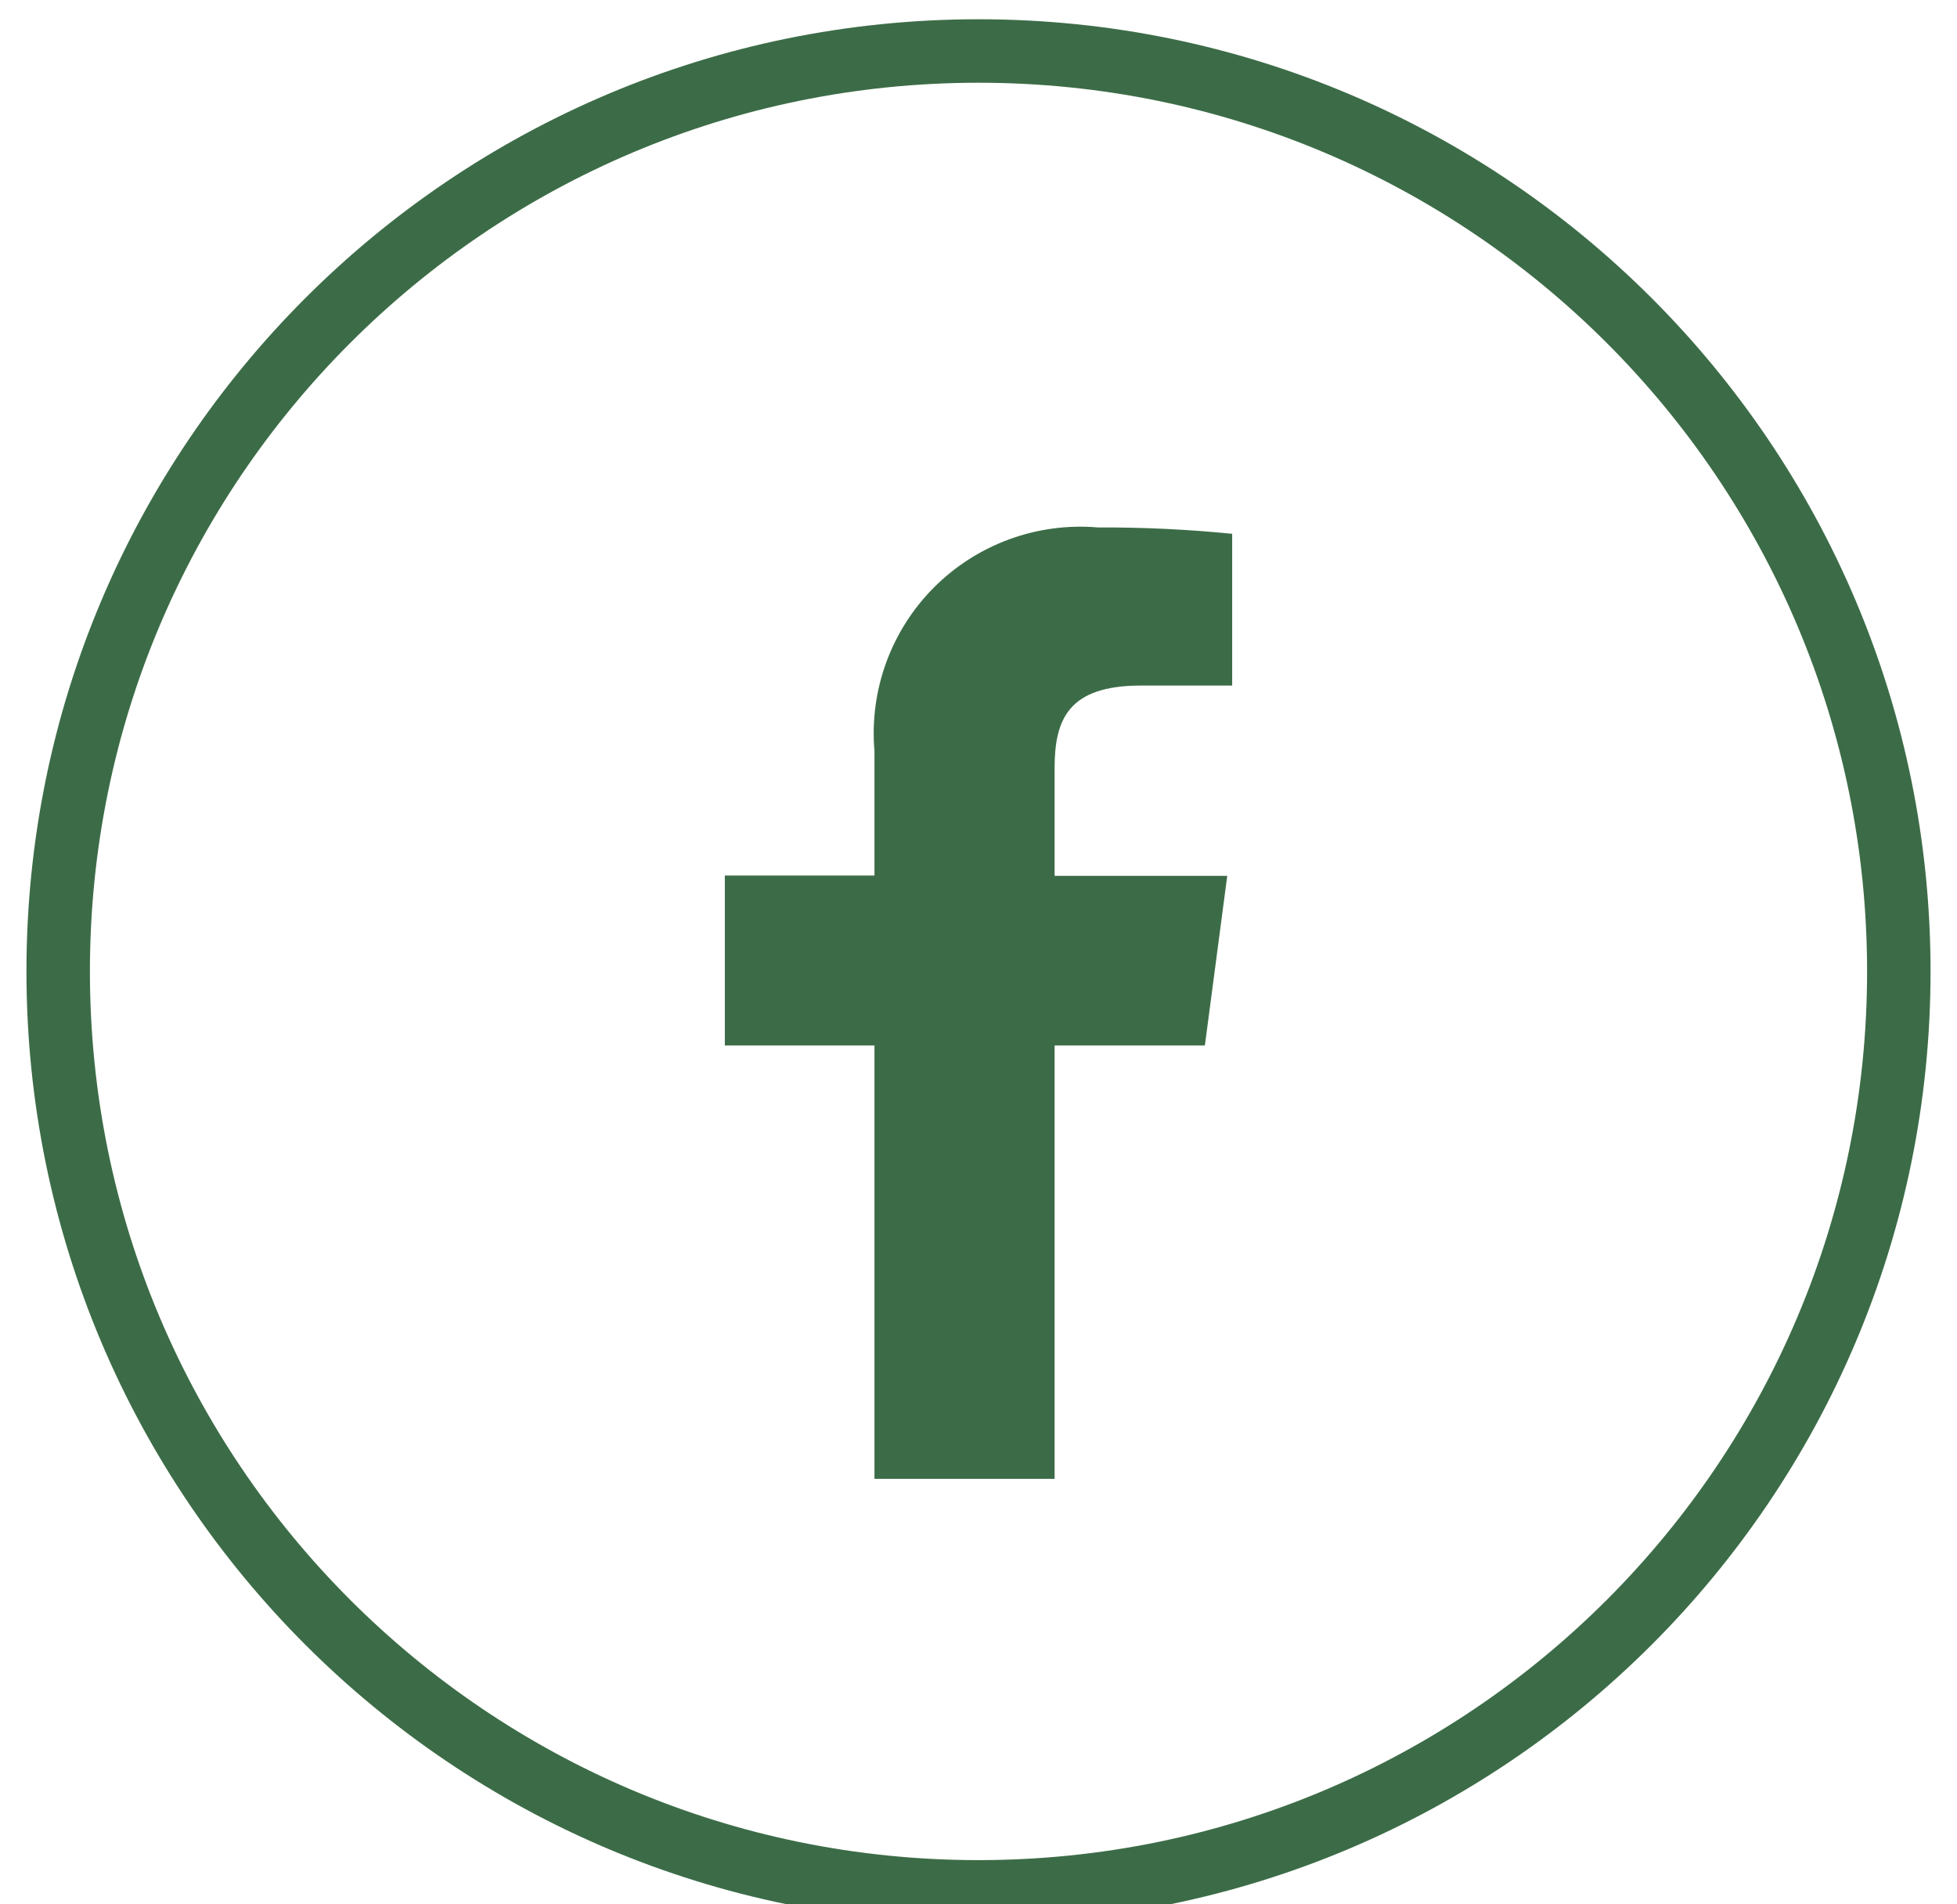 <svg width="37" height="36" viewBox="0 0 37 36" fill="none" xmlns="http://www.w3.org/2000/svg">
<g clip-path="url(#clip0_284_4832)">
<g clip-path="url(#clip1_284_4832)">
<g clip-path="url(#clip2_284_4832)">
<path d="M18.5 35.764C28.11 35.764 35.9 27.974 35.9 18.364C35.9 8.754 28.11 0.964 18.5 0.964C8.89 0.964 1.1 8.754 1.1 18.364C1.1 27.974 8.89 35.764 18.5 35.764Z" stroke="#3C6C47" stroke-width="1.2"/>
<path d="M19.939 27.956V19.764H22.78L23.203 16.557H19.939V14.519C19.939 13.593 20.204 12.96 21.57 12.96H23.296V10.091C22.454 10.007 21.607 9.967 20.76 9.971C20.193 9.922 19.622 9.998 19.087 10.193C18.552 10.388 18.066 10.698 17.663 11.1C17.26 11.503 16.95 11.989 16.755 12.524C16.56 13.059 16.484 13.63 16.533 14.198V16.551H13.704V19.764H16.533V27.956H19.939Z" fill="#3C6C47"/>
</g>
</g>
</g>
<defs>
<clipPath id="clip0_284_4832">
<rect width="36" height="36" fill="white" transform="translate(0.5)"/>
</clipPath>
<clipPath id="clip1_284_4832">
<rect width="36" height="36" fill="white" transform="translate(0.5 0.364)"/>
</clipPath>
<clipPath id="clip2_284_4832">
<rect width="36" height="36" fill="white" transform="translate(0.5 0.364)"/>
</clipPath>
</defs>
</svg>
